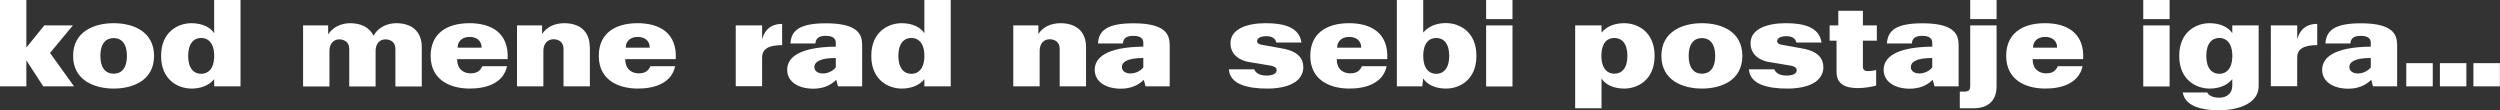 <?xml version="1.0" encoding="UTF-8"?> <svg xmlns="http://www.w3.org/2000/svg" id="Layer_2" data-name="Layer 2" viewBox="0 0 213.39 9.41"><rect x="0" y="0" width="213.39" height="9.41" fill="#333333" stroke="none"/> <defs> <style> .cls-1 { fill: #fff; stroke-width: 0px; } </style> </defs> <g id="Layer_1-2" data-name="Layer 1"> <g> <path class="cls-1" d="m6.32,7.37h-2.63l-1.44-2.22v2.22H0V0h2.25v4.06l1.53-1.89h2.44l-1.95,2.35,2.05,2.85Z"></path> <path class="cls-1" d="m13.15,4.77c0,2.1-1.81,2.79-3.45,2.79s-3.46-.7-3.46-2.79,1.81-2.79,3.46-2.79,3.45.7,3.45,2.79Zm-2.32,0c0-1.13-.53-1.52-1.13-1.52s-1.13.39-1.13,1.52.53,1.52,1.13,1.52,1.13-.38,1.13-1.52Z"></path> <path class="cls-1" d="m20.53,0v7.37h-2.25v-.61c-.48.58-1.21.8-1.93.8-1.16,0-2.6-.74-2.6-2.79s1.44-2.79,2.6-2.79c.92,0,1.64.37,1.93.86V0h2.25Zm-2.25,4.93v-.33c-.05-.94-.51-1.36-1.11-1.36-.63,0-1.11.47-1.11,1.53s.48,1.53,1.11,1.53c.6,0,1.06-.42,1.11-1.36Z"></path> <path class="cls-1" d="m36,4.02v3.36h-2.25v-3.21c0-.57-.41-.81-.86-.81-.41,0-.83.29-.83,1v3.02h-2.25v-3.21c0-.57-.41-.81-.86-.81-.41,0-.83.29-.83,1v3.02h-2.25V2.17h2.14v.77c.39-.63,1.13-.96,1.88-.96.87,0,1.65.32,1.99,1.08.04-.07.07-.12.07-.12.39-.63,1.13-.96,1.88-.96,1.16,0,2.17.57,2.17,2.04Z"></path> <path class="cls-1" d="m43.33,5.05h-4.31c0,.91.6,1.21,1.15,1.21.46,0,.79-.14,1-.61h2.11c-.31,1.45-1.76,1.91-3.17,1.91-1.74,0-3.35-.77-3.35-2.79,0-1.89,1.34-2.79,3.32-2.79,1.83,0,3.38.81,3.25,3.08Zm-2.22-.98c0-.61-.44-.92-1.03-.92s-1.02.34-1.02.92h2.05Z"></path> <path class="cls-1" d="m50.35,4.01v3.36h-2.25v-3.21c0-.57-.41-.81-.86-.81s-.86.32-.86,1v3.02h-2.25V2.17h2.14v.73c.41-.62,1.1-.92,1.9-.92,1.16,0,2.17.57,2.17,2.04Z"></path> <path class="cls-1" d="m57.68,5.05h-4.31c0,.91.6,1.21,1.15,1.21.46,0,.79-.14,1-.61h2.11c-.31,1.45-1.76,1.91-3.17,1.91-1.74,0-3.35-.77-3.35-2.79,0-1.89,1.34-2.79,3.32-2.79,1.83,0,3.38.81,3.25,3.08Zm-2.22-.98c0-.61-.44-.92-1.03-.92s-1.02.34-1.02.92h2.05Z"></path> <path class="cls-1" d="m66.76,2.04v1.81c-1.23,0-1.71.38-1.71,1.05v2.46h-2.25V2.17h2.25v1.19c.13-.47.47-1.32,1.71-1.32Z"></path> <path class="cls-1" d="m73.59,3.73v3.64h-2.06l-.15-.56c-.5.5-1.16.76-1.96.76-1.26,0-2.23-.58-2.23-1.61s.97-1.94,4.15-1.98v-.32c0-.38-.25-.6-.86-.6s-.86.24-.88.65h-2.13c.05-1.11.79-1.72,3.02-1.72s3.09.62,3.09,1.75Zm-2.25,1.22c-1.36,0-1.83.34-1.83.78,0,.31.28.54.73.54.36,0,.82-.16,1.1-.52v-.8Z"></path> <path class="cls-1" d="m81.15,0v7.37h-2.25v-.61c-.48.58-1.21.8-1.93.8-1.16,0-2.6-.74-2.6-2.79s1.44-2.79,2.6-2.79c.92,0,1.64.37,1.93.86V0h2.25Zm-2.25,4.93v-.33c-.05-.94-.51-1.36-1.11-1.36-.63,0-1.11.47-1.11,1.53s.48,1.53,1.11,1.53c.6,0,1.06-.42,1.11-1.36Z"></path> <path class="cls-1" d="m92.7,4.01v3.36h-2.25v-3.21c0-.57-.41-.81-.86-.81s-.85.32-.85,1v3.02h-2.25V2.17h2.14v.73c.41-.62,1.1-.92,1.9-.92,1.16,0,2.17.57,2.17,2.04Z"></path> <path class="cls-1" d="m99.84,3.73v3.64h-2.06l-.15-.56c-.5.5-1.16.76-1.96.76-1.26,0-2.23-.58-2.23-1.61s.97-1.94,4.15-1.98v-.32c0-.38-.25-.6-.86-.6s-.86.24-.88.65h-2.13c.06-1.11.79-1.72,3.02-1.72s3.09.62,3.09,1.75Zm-2.25,1.22c-1.36,0-1.83.34-1.83.78,0,.31.28.54.73.54.36,0,.82-.16,1.1-.52v-.8Z"></path> <path class="cls-1" d="m111.25,5.7c0,1.32-1.38,1.86-3.09,1.86-1.6,0-3.18-.33-3.27-1.64h2.17c.12.34.51.53,1.05.53.51,0,.86-.15.86-.46,0-.23-.22-.33-.52-.39l-1.75-.29c-.81-.11-1.67-.59-1.67-1.62,0-1.25,1.47-1.71,3-1.71s2.86.32,3.06,1.65h-2.15c-.09-.38-.39-.54-.87-.54-.43,0-.77.15-.77.42,0,.22.24.29.44.32l1.67.3c.73.12,1.83.46,1.83,1.58Z"></path> <path class="cls-1" d="m118.41,5.05h-4.31c0,.91.6,1.21,1.15,1.21.46,0,.79-.14,1-.61h2.11c-.31,1.45-1.76,1.91-3.17,1.91-1.74,0-3.35-.77-3.35-2.79,0-1.89,1.34-2.79,3.32-2.79,1.83,0,3.38.81,3.25,3.08Zm-2.22-.98c0-.61-.44-.92-1.03-.92s-1.03.34-1.03.92h2.05Z"></path> <path class="cls-1" d="m126.02,4.77c0,2.06-1.44,2.79-2.6,2.79-.93,0-1.65-.37-1.94-.87l-.08.68h-2.17V0h2.25v2.78c.48-.58,1.21-.81,1.94-.81,1.16,0,2.6.74,2.6,2.79Zm-2.32,0c0-1.06-.48-1.53-1.11-1.53s-1.11.47-1.11,1.53.48,1.53,1.11,1.53,1.11-.47,1.11-1.53Z"></path> <path class="cls-1" d="m126.85,1.63V0h2.25v1.63h-2.25Zm0,5.74V2.17h2.25v5.21h-2.25Z"></path> <path class="cls-1" d="m141.23,4.77c0,2.05-1.44,2.79-2.6,2.79-.92,0-1.64-.37-1.93-.86v2.54h-2.25V2.17h2.25v.61c.48-.58,1.21-.8,1.93-.8,1.16,0,2.6.74,2.6,2.79Zm-2.32,0c0-1.06-.48-1.53-1.11-1.53s-1.06.42-1.11,1.36v.33c.05.94.51,1.36,1.11,1.36.63,0,1.11-.47,1.11-1.53Z"></path> <path class="cls-1" d="m148.72,4.77c0,2.1-1.81,2.79-3.45,2.79s-3.46-.7-3.46-2.79,1.81-2.79,3.46-2.79,3.45.7,3.45,2.79Zm-2.32,0c0-1.13-.53-1.52-1.13-1.52s-1.13.39-1.13,1.52.53,1.52,1.13,1.52,1.13-.38,1.13-1.52Z"></path> <path class="cls-1" d="m155.64,5.7c0,1.32-1.38,1.86-3.09,1.86-1.6,0-3.18-.33-3.27-1.64h2.17c.12.34.51.53,1.05.53.51,0,.86-.15.86-.46,0-.23-.22-.33-.52-.39l-1.75-.29c-.81-.11-1.67-.59-1.67-1.62,0-1.25,1.47-1.71,3-1.71s2.86.32,3.06,1.65h-2.15c-.09-.38-.39-.54-.87-.54-.43,0-.77.15-.77.42,0,.22.24.29.44.32l1.67.3c.73.12,1.83.46,1.83,1.58Z"></path> <path class="cls-1" d="m159.01,3.47v2.22c0,.26.12.38.45.38.25,0,.59-.07.68-.09v1.32c-.2.07-.93.22-1.55.22-1.12,0-1.83-.36-1.83-1.39v-2.66h-.59v-1.3h.74V.92h2.1v1.25h1.19v1.3h-1.19Z"></path> <path class="cls-1" d="m167.18,3.73v3.64h-2.06l-.15-.56c-.5.5-1.16.76-1.96.76-1.26,0-2.23-.58-2.23-1.61s.97-1.94,4.15-1.98v-.32c0-.38-.25-.6-.86-.6s-.86.24-.88.65h-2.13c.06-1.11.79-1.72,3.02-1.72s3.09.62,3.09,1.75Zm-2.25,1.22c-1.36,0-1.83.34-1.83.78,0,.31.28.54.73.54.36,0,.82-.16,1.1-.52v-.8Z"></path> <path class="cls-1" d="m168.17,2.17h2.25v5.2c0,1.14-.65,1.87-1.95,1.87h-1.19v-1.42h.38c.46,0,.51-.21.51-.5V2.17Zm0-.54V0h2.25v1.63h-2.25Z"></path> <path class="cls-1" d="m177.81,5.05h-4.31c0,.91.6,1.21,1.15,1.21.46,0,.79-.14,1-.61h2.11c-.31,1.45-1.76,1.91-3.17,1.91-1.74,0-3.35-.77-3.35-2.79,0-1.89,1.34-2.79,3.32-2.79,1.83,0,3.38.81,3.25,3.08Zm-2.22-.98c0-.61-.44-.92-1.03-.92s-1.03.34-1.03.92h2.05Z"></path> <path class="cls-1" d="m182.94,1.63V0h2.25v1.63h-2.25Zm0,5.74V2.17h2.25v5.21h-2.25Z"></path> <path class="cls-1" d="m192.79,2.17v5.2c0,1.42-1.66,2.04-3.36,2.04-1.84,0-2.94-.49-3.12-1.52h2.09c.11.24.45.45,1.02.45.62,0,1.12-.34,1.12-1.02v-.56c-.48.58-1.21.8-1.93.8-1.16,0-2.6-.74-2.6-2.79s1.44-2.79,2.6-2.79c.92,0,1.64.37,1.93.86v-.67h2.25Zm-2.25,2.76v-.33c-.05-.94-.51-1.36-1.11-1.36-.63,0-1.11.47-1.11,1.53s.48,1.53,1.11,1.53c.6,0,1.06-.42,1.11-1.36Z"></path> <path class="cls-1" d="m197.79,2.04v1.81c-1.23,0-1.71.38-1.71,1.05v2.46h-2.25V2.17h2.25v1.19c.13-.47.47-1.32,1.71-1.32Z"></path> <path class="cls-1" d="m204.61,3.73v3.64h-2.06l-.15-.56c-.5.5-1.16.76-1.96.76-1.26,0-2.23-.58-2.23-1.61s.97-1.94,4.15-1.98v-.32c0-.38-.25-.6-.86-.6s-.86.24-.88.65h-2.13c.06-1.11.79-1.72,3.02-1.72s3.09.62,3.09,1.75Zm-2.25,1.22c-1.36,0-1.83.34-1.83.78,0,.31.28.54.73.54.36,0,.82-.16,1.1-.52v-.8Z"></path> <path class="cls-1" d="m205.39,7.37v-1.98h2.26v1.98h-2.26Z"></path> <path class="cls-1" d="m208.26,7.37v-1.98h2.26v1.98h-2.26Z"></path> <path class="cls-1" d="m211.12,7.37v-1.98h2.26v1.98h-2.26Z"></path> </g> </g> </svg> 